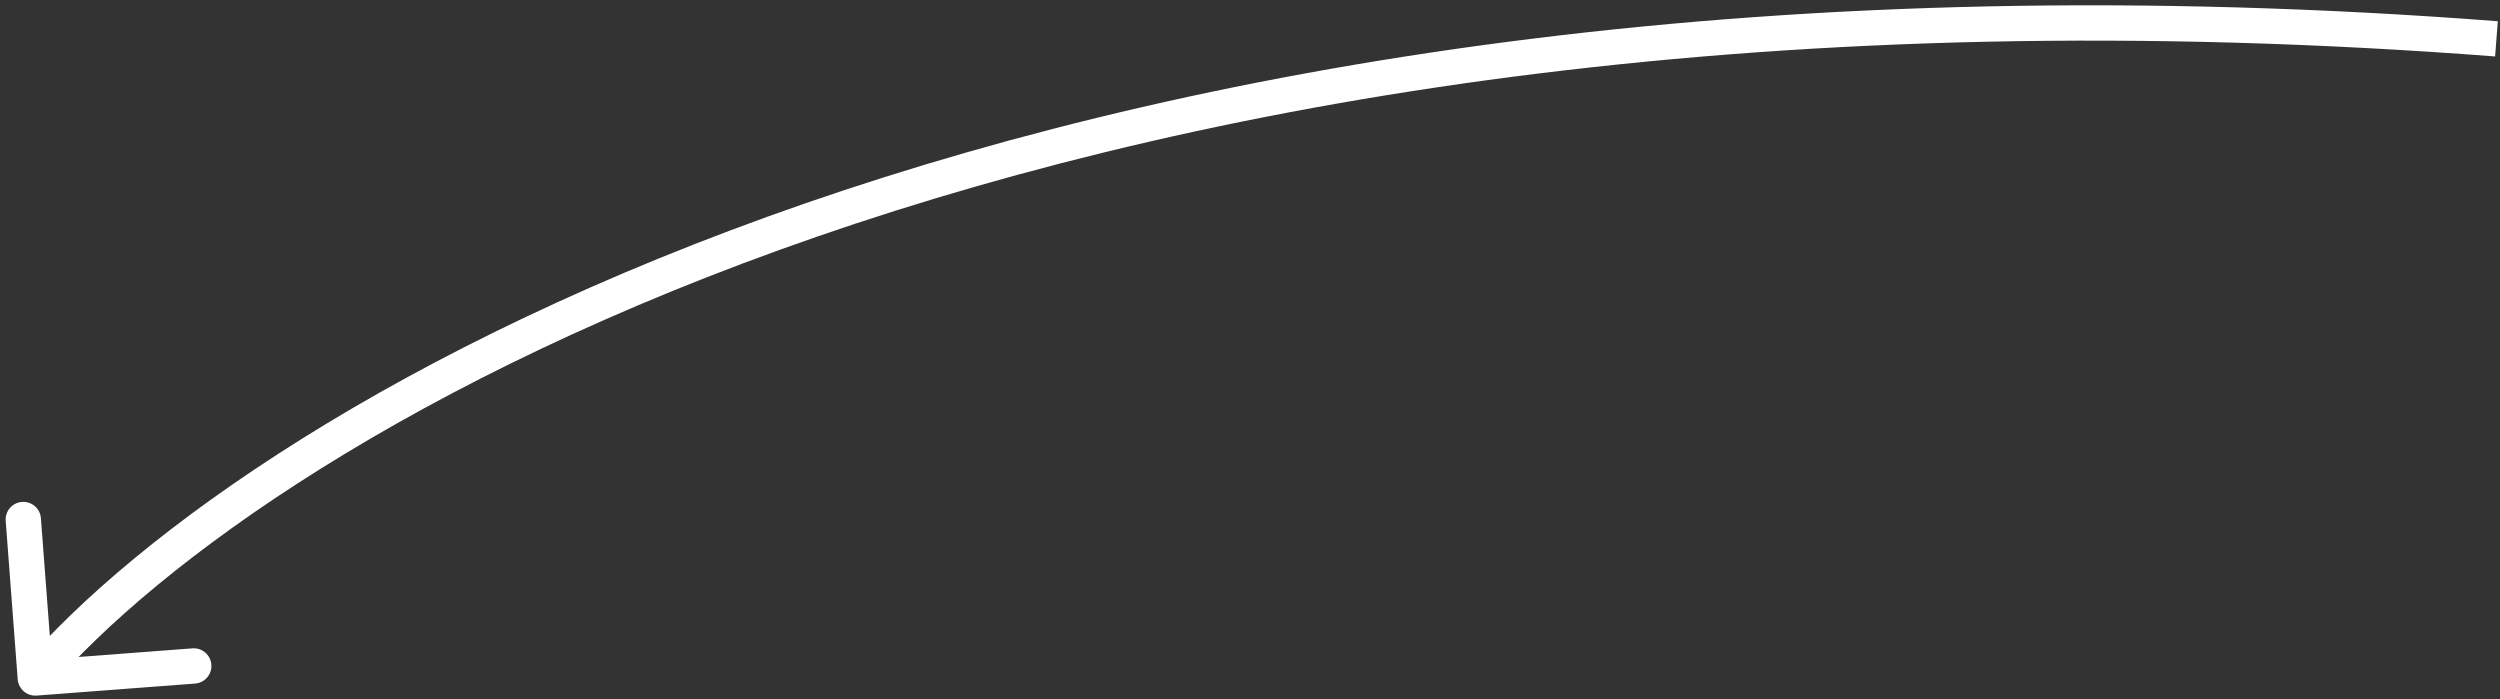 <?xml version="1.0" encoding="UTF-8"?> <svg xmlns="http://www.w3.org/2000/svg" width="354" height="99" viewBox="0 0 354 99" fill="none"><rect x="0" y="0" width="354" height="99" fill="#333333" stroke="none"/> <path d="M2.507 96.189C2.611 97.566 3.812 98.597 5.189 98.493L27.625 96.792C29.001 96.688 30.033 95.487 29.928 94.111C29.824 92.734 28.623 91.702 27.247 91.807L7.304 93.318L5.792 73.375C5.688 71.999 4.487 70.967 3.111 71.072C1.734 71.176 0.702 72.377 0.807 73.753L2.507 96.189ZM353.691 3.007C149.931 -12.636 35.258 56.943 3.104 94.371L6.896 97.629C37.742 61.724 150.669 -7.564 353.309 7.993L353.691 3.007Z" fill="white"></path> </svg> 